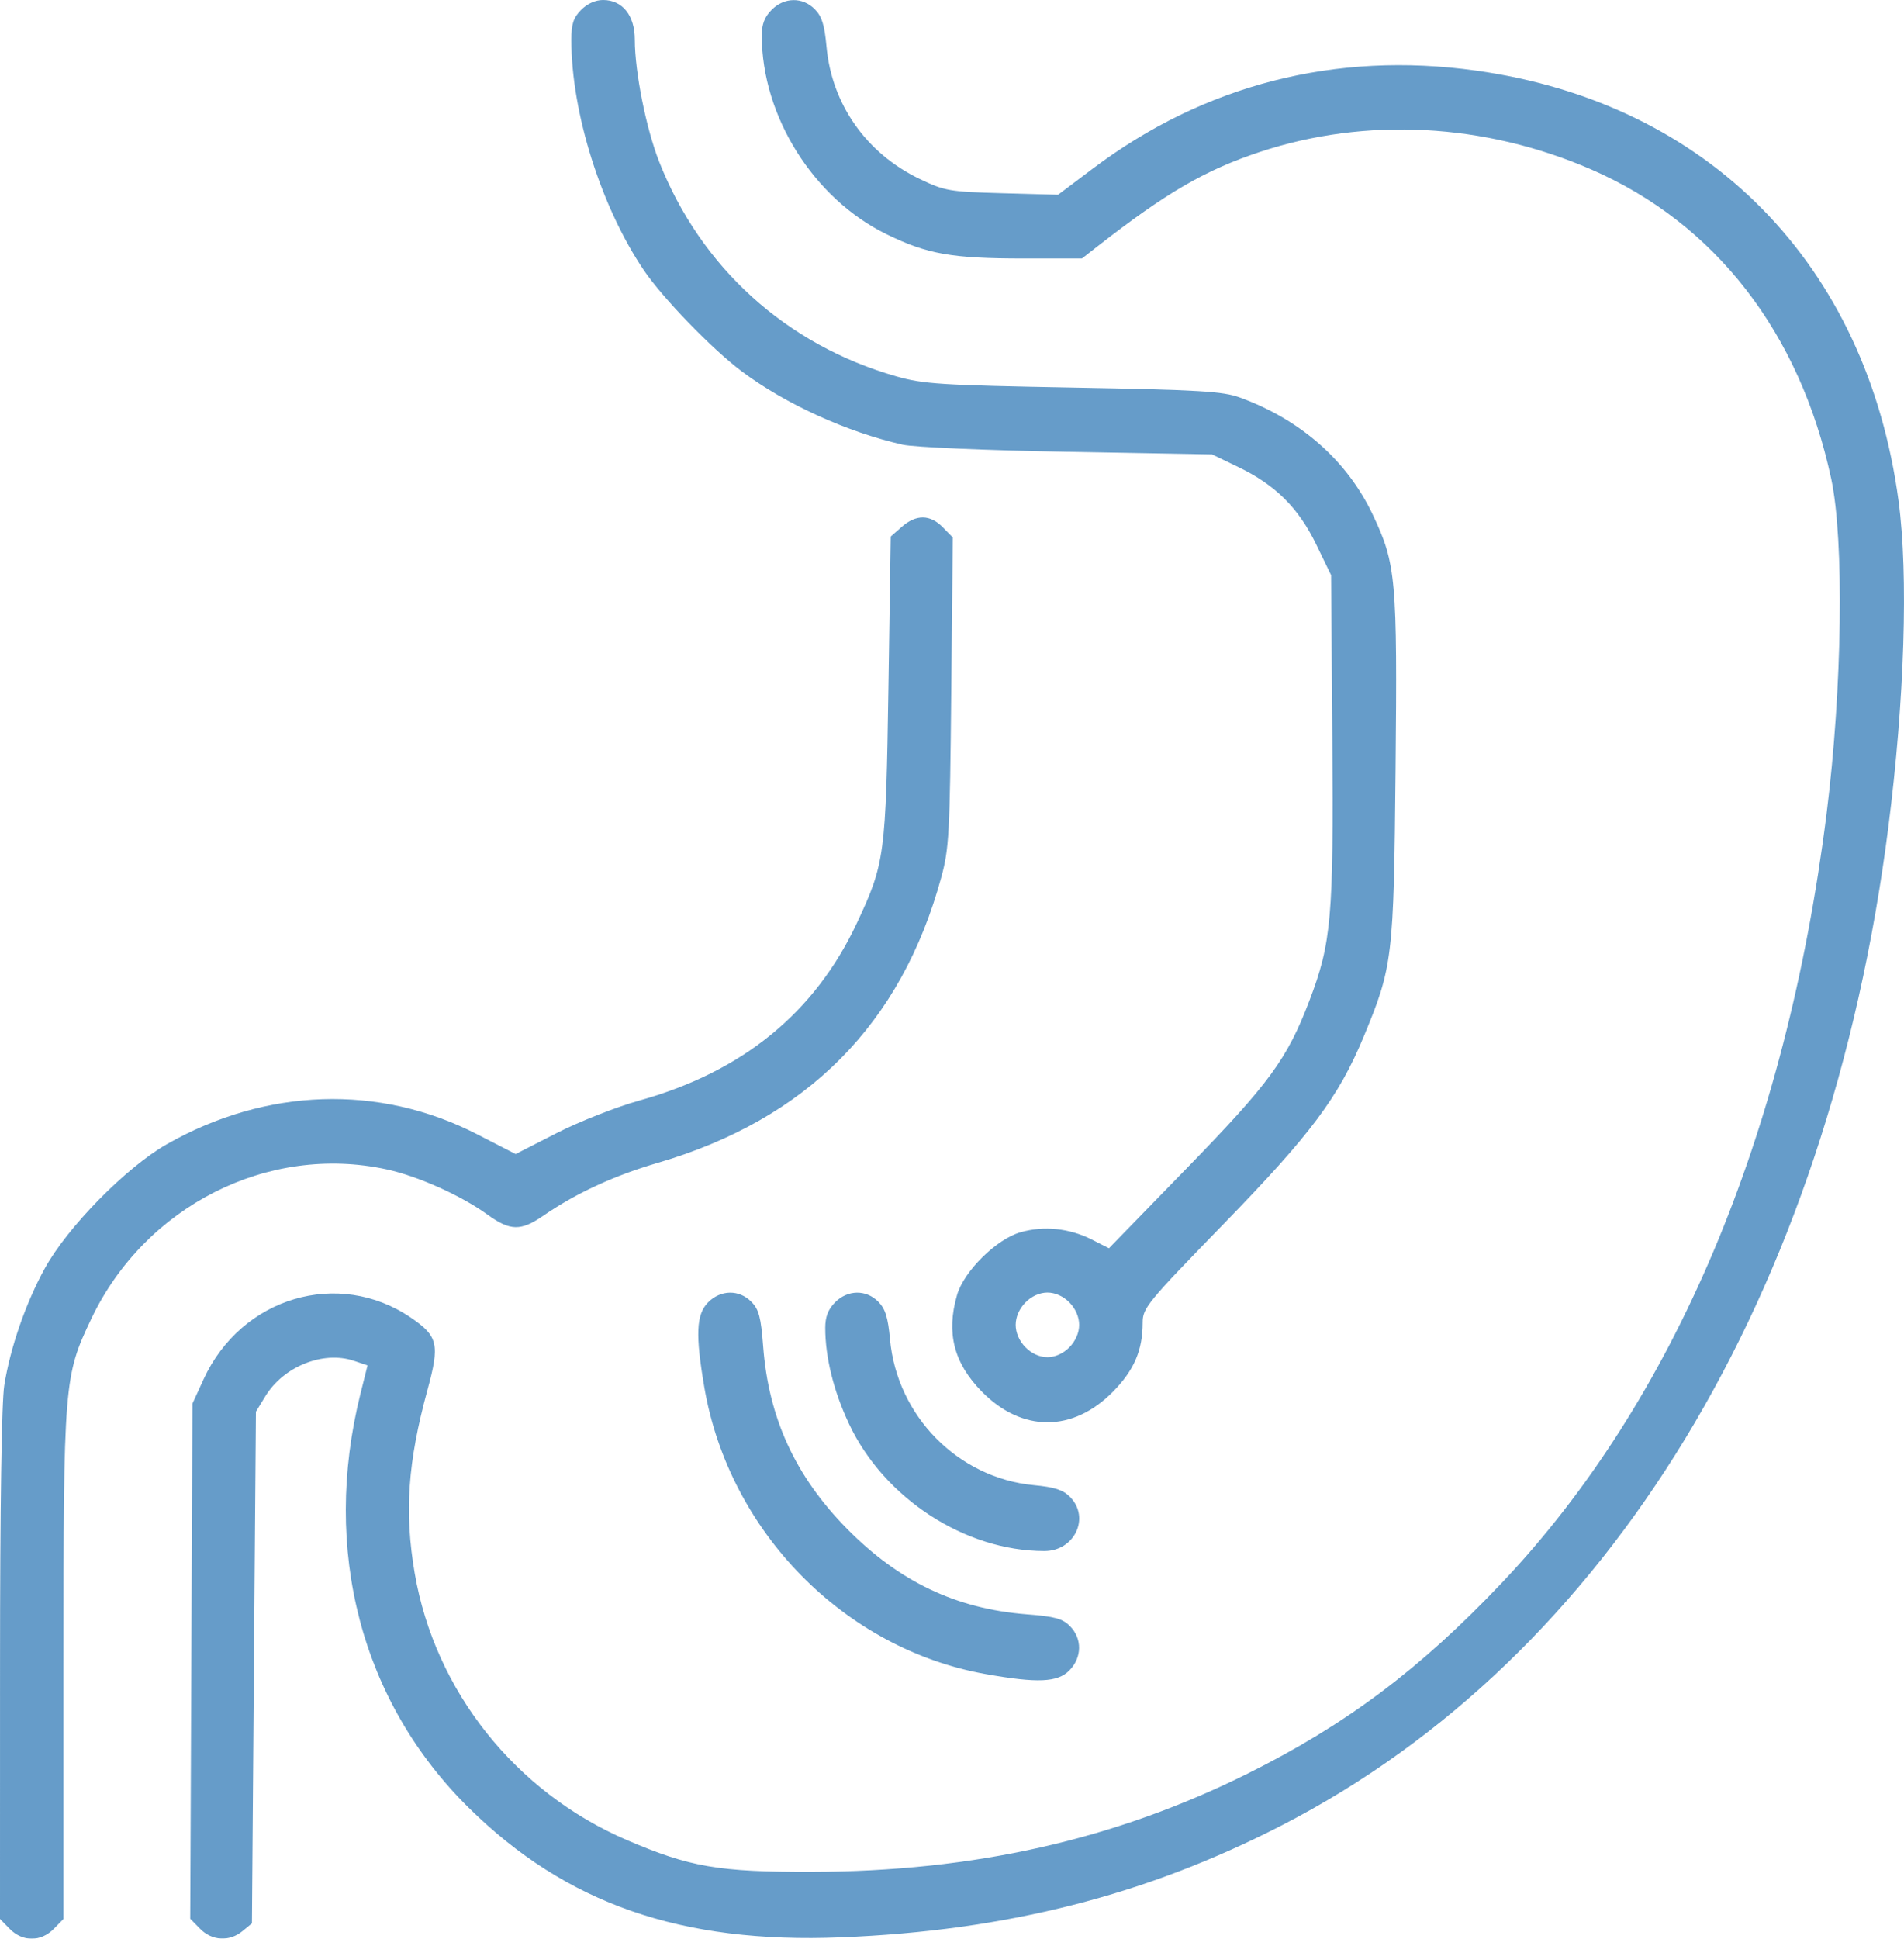 <svg width="56" height="57" viewBox="0 0 56 57" fill="none" xmlns="http://www.w3.org/2000/svg">
<g opacity="0.6">
<path fill-rule="evenodd" clip-rule="evenodd" d="M17.09 0.292C16.863 0.523 16.804 0.705 16.804 1.174C16.804 3.31 17.677 6.082 18.937 7.946C19.486 8.758 20.943 10.263 21.809 10.913C23.089 11.874 24.906 12.702 26.548 13.074C26.876 13.149 28.995 13.24 31.39 13.283L35.65 13.36L36.429 13.736C37.514 14.259 38.19 14.932 38.715 16.012L39.15 16.91L39.186 21.701C39.225 26.987 39.16 27.721 38.51 29.425C37.858 31.136 37.333 31.853 34.9 34.352L32.616 36.7L32.114 36.445C31.457 36.111 30.706 36.033 30.019 36.228C29.306 36.43 28.352 37.372 28.148 38.075C27.825 39.188 28.053 40.076 28.878 40.915C30.058 42.117 31.556 42.117 32.736 40.915C33.356 40.284 33.608 39.699 33.608 38.887C33.608 38.457 33.728 38.31 35.983 35.991C38.559 33.343 39.37 32.258 40.11 30.475C40.963 28.418 40.992 28.171 41.046 22.636C41.1 17.015 41.062 16.582 40.377 15.135C39.625 13.545 38.257 12.339 36.466 11.687C35.964 11.504 35.287 11.464 31.565 11.396C27.675 11.325 27.161 11.293 26.37 11.068C23.126 10.144 20.608 7.864 19.382 4.741C19.002 3.771 18.671 2.108 18.671 1.167C18.671 0.453 18.308 0 17.737 0C17.51 0 17.271 0.108 17.09 0.292ZM22.692 0.292C22.486 0.5 22.405 0.713 22.405 1.042C22.405 3.414 23.927 5.839 26.075 6.887C27.273 7.473 27.996 7.6 30.111 7.6H31.822L32.277 7.245C34.301 5.666 35.439 5.004 37.05 4.469C40.171 3.434 43.663 3.618 46.805 4.984C50.445 6.567 52.933 9.773 53.858 14.072C54.245 15.87 54.185 20.253 53.722 23.929C52.532 33.399 49.24 41.19 44.168 46.541C41.775 49.066 39.593 50.703 36.7 52.143C32.788 54.09 28.643 55.024 23.864 55.034C21.138 55.04 20.285 54.893 18.439 54.1C15.158 52.692 12.791 49.715 12.197 46.253C11.891 44.463 11.993 42.985 12.571 40.871C12.939 39.525 12.884 39.285 12.09 38.743C9.957 37.287 7.095 38.137 5.986 40.555L5.66 41.267L5.627 48.84L5.595 56.413L5.884 56.707C6.235 57.065 6.749 57.093 7.134 56.775L7.41 56.548L7.468 49.027L7.527 41.505L7.804 41.051C8.34 40.173 9.508 39.706 10.408 40.008L10.81 40.143L10.601 40.98C9.455 45.572 10.623 50.032 13.788 53.152C16.65 55.973 20.031 57.149 24.734 56.96C29.605 56.765 33.705 55.722 37.708 53.662C47.315 48.717 53.783 38.075 55.539 24.324C56.018 20.574 56.133 16.903 55.84 14.726C54.905 7.77 50.244 3.027 43.41 2.075C39.282 1.5 35.425 2.486 32.146 4.954L31.12 5.726L29.476 5.681C27.921 5.638 27.789 5.615 27.052 5.263C25.481 4.51 24.463 3.066 24.309 1.37C24.251 0.733 24.173 0.482 23.966 0.272C23.607 -0.094 23.062 -0.086 22.692 0.292ZM26.525 15.487L26.198 15.773L26.13 20.207C26.055 25.153 26.024 25.386 25.204 27.135C23.965 29.779 21.84 31.511 18.798 32.359C18.128 32.545 17.04 32.974 16.374 33.313L15.165 33.93L14.03 33.347C11.155 31.871 7.826 31.979 4.901 33.644C3.711 34.321 1.985 36.078 1.319 37.289C0.755 38.315 0.301 39.624 0.125 40.733C0.048 41.214 0.001 44.312 0.001 48.962L0 56.419L0.286 56.711C0.665 57.096 1.202 57.096 1.581 56.711L1.867 56.419V48.987C1.867 40.631 1.881 40.462 2.685 38.773C4.264 35.459 7.879 33.627 11.361 34.378C12.288 34.578 13.556 35.145 14.334 35.708C15.006 36.195 15.317 36.2 15.987 35.738C16.936 35.084 18.06 34.564 19.338 34.191C23.731 32.908 26.508 30.113 27.685 25.791C27.914 24.951 27.937 24.523 27.978 20.34L28.023 15.801L27.728 15.501C27.358 15.123 26.946 15.119 26.525 15.487ZM20.824 38.293C20.476 38.647 20.451 39.242 20.716 40.79C21.443 45.032 24.829 48.481 28.994 49.22C30.521 49.491 31.106 49.465 31.454 49.11C31.825 48.733 31.833 48.179 31.473 47.813C31.252 47.588 31.031 47.527 30.195 47.462C28.119 47.299 26.449 46.504 24.914 44.949C23.392 43.405 22.604 41.691 22.445 39.575C22.38 38.723 22.321 38.499 22.099 38.274C21.74 37.908 21.195 37.916 20.824 38.293ZM24.558 38.293C24.353 38.502 24.272 38.715 24.272 39.043C24.272 39.905 24.521 40.911 24.973 41.867C26.003 44.053 28.385 45.602 30.717 45.602C31.604 45.602 32.071 44.621 31.473 44.013C31.268 43.804 31.02 43.723 30.405 43.665C28.175 43.453 26.381 41.632 26.176 39.372C26.118 38.734 26.04 38.483 25.834 38.273C25.474 37.908 24.929 37.916 24.558 38.293ZM31.454 38.293C31.634 38.477 31.74 38.72 31.74 38.952C31.74 39.183 31.634 39.426 31.454 39.61C31.273 39.794 31.034 39.902 30.807 39.902C30.579 39.902 30.34 39.794 30.16 39.61C29.979 39.426 29.873 39.183 29.873 38.952C29.873 38.72 29.979 38.477 30.16 38.293C30.34 38.109 30.579 38.002 30.807 38.002C31.034 38.002 31.273 38.109 31.454 38.293Z" fill="#005AA5"/>
</g>
</svg>
